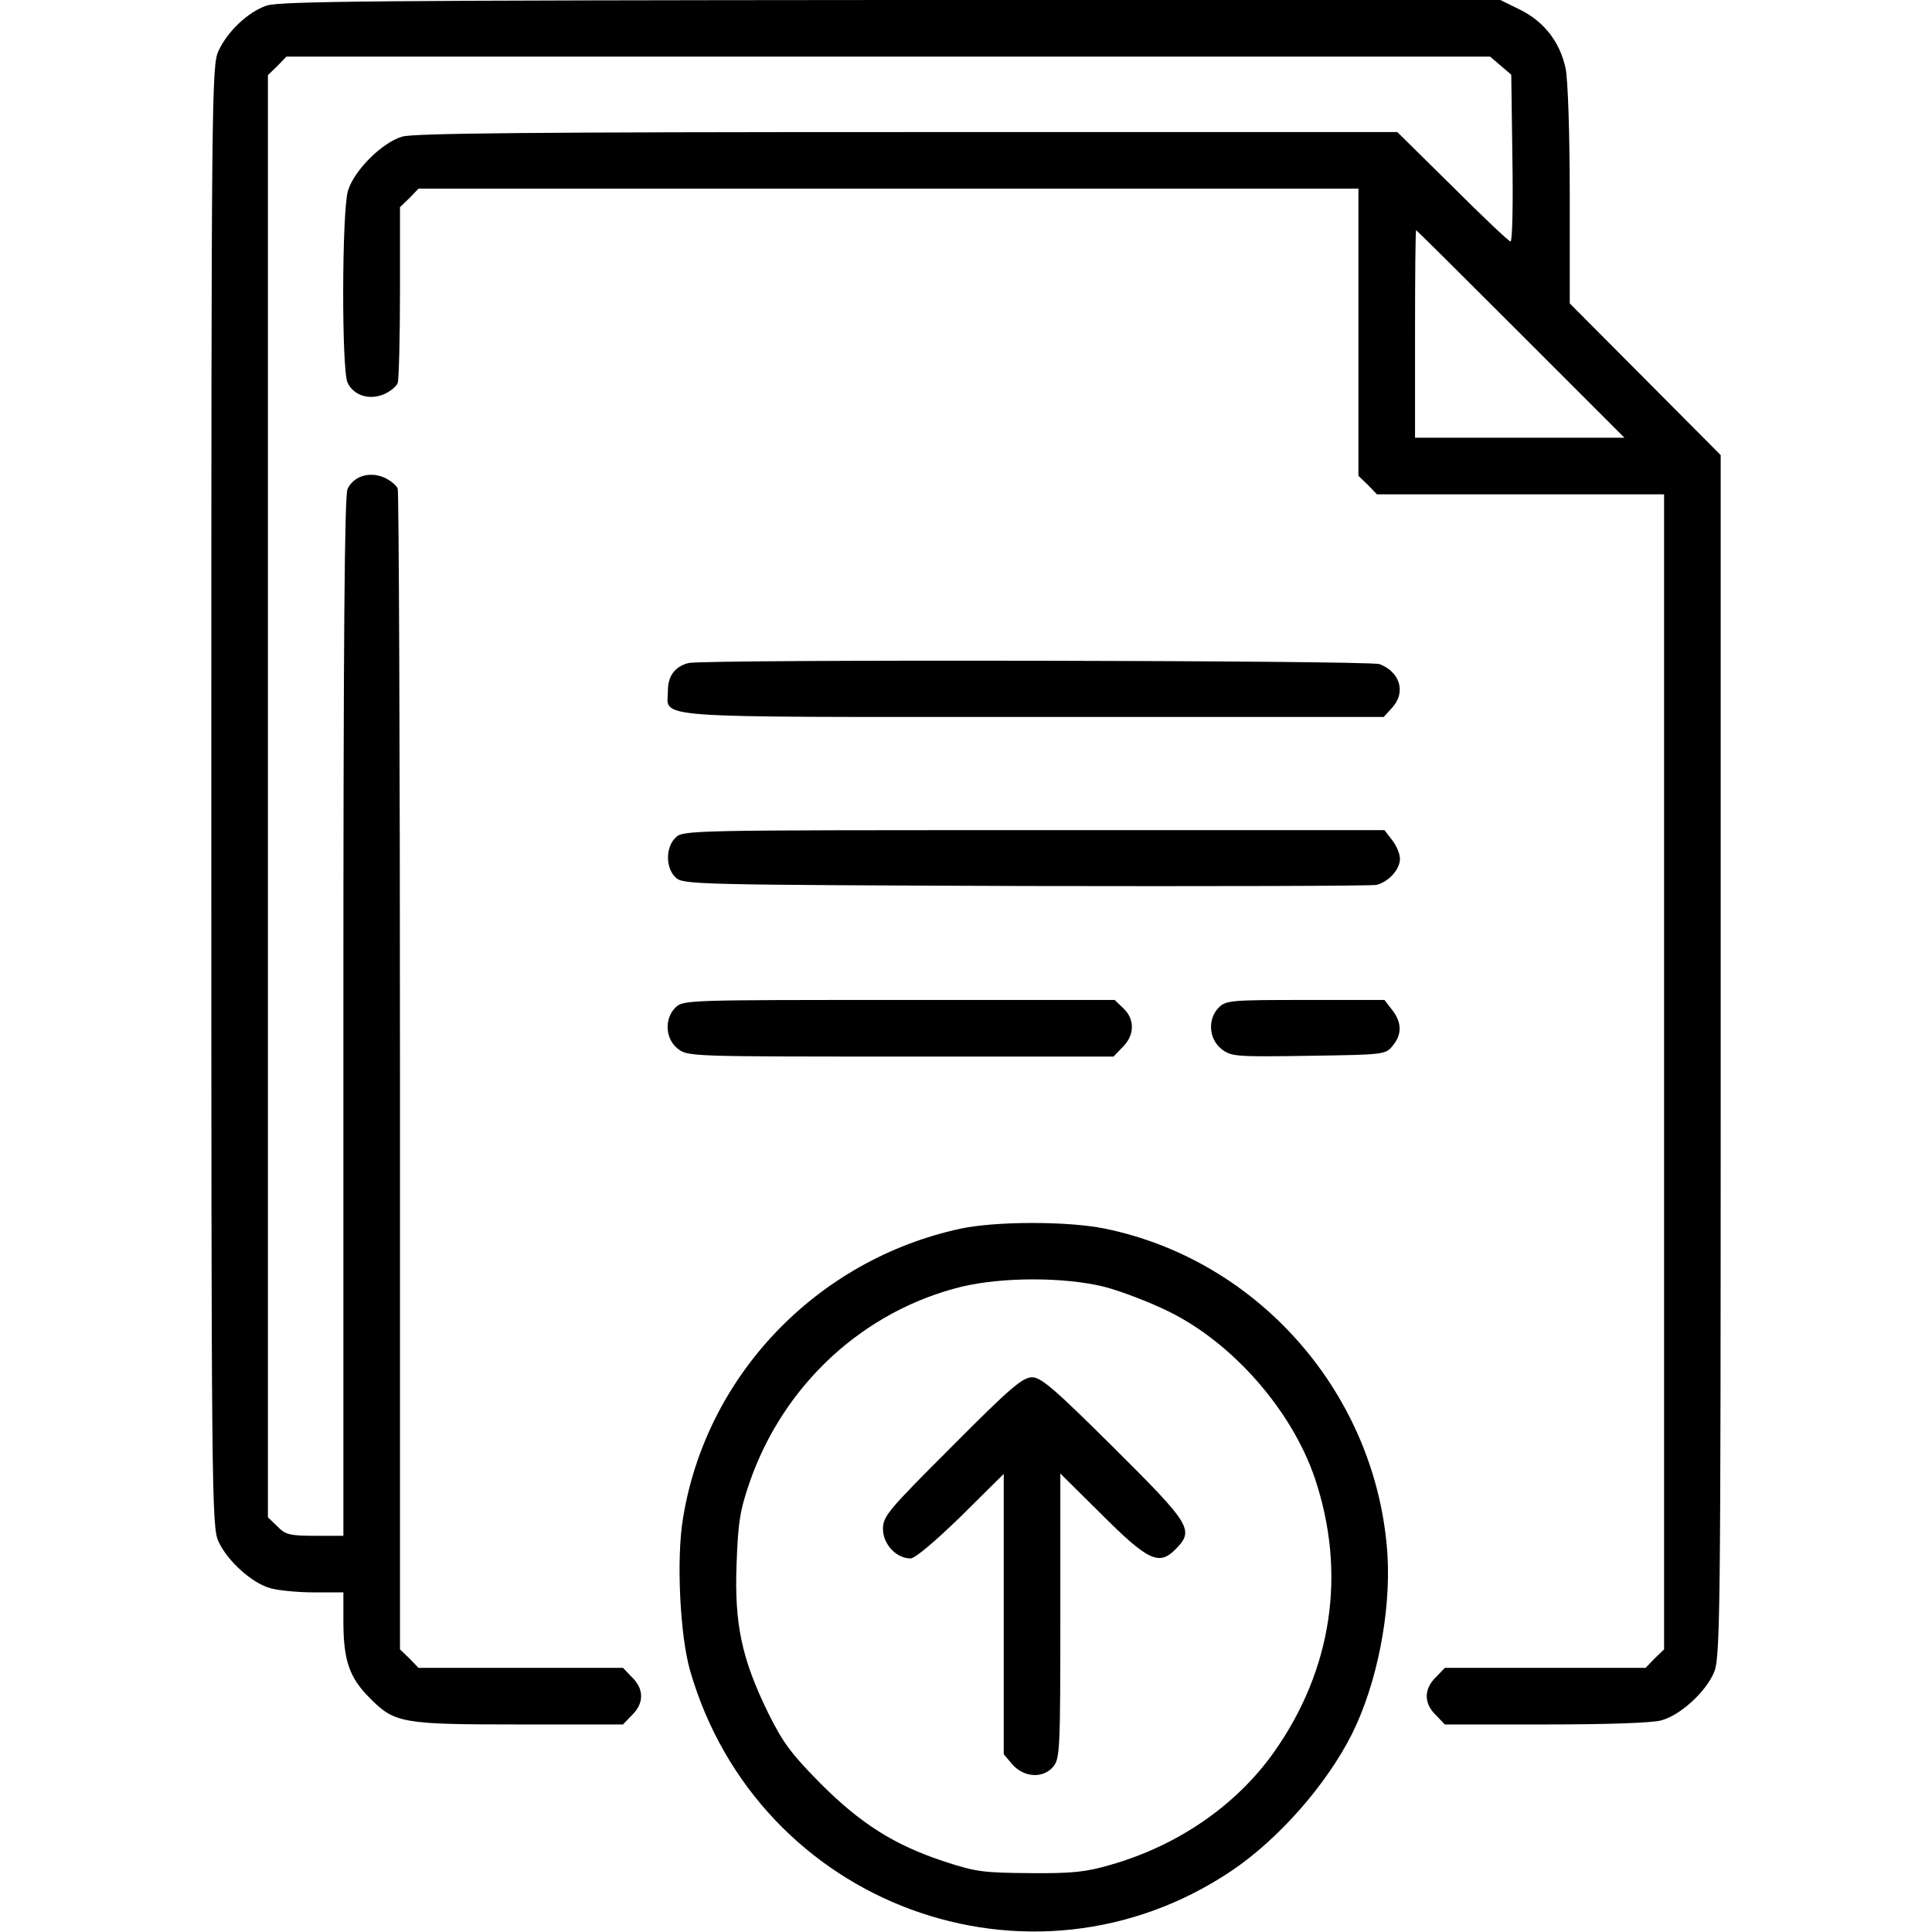 <?xml version="1.0" standalone="no"?>
<!DOCTYPE svg PUBLIC "-//W3C//DTD SVG 20010904//EN"
 "http://www.w3.org/TR/2001/REC-SVG-20010904/DTD/svg10.dtd">
<svg version="1.0" xmlns="http://www.w3.org/2000/svg"
 width="512pt" height="512pt" viewBox="0 0 512 512"
 preserveAspectRatio="xMidYMid meet">

<g transform="translate(0,512) scale(0.1,-0.1)"
fill="#000000" stroke="none">
<path d="M706 5105 c-49 -17 -103 -68 -127 -120 -18 -39 -19 -111 -19 -1975 0
-1851 1 -1937 19 -1975 23 -51 89 -111 138 -124 21 -6 73 -11 116 -11 l77 0 0
-76 c0 -105 16 -150 70 -204 66 -67 86 -70 399 -70 l272 0 24 25 c32 31 32 69
0 100 l-24 25 -271 0 -271 0 -24 25 -25 24 0 1530 c0 841 -3 1537 -6 1546 -4
10 -21 23 -37 30 -39 16 -80 3 -96 -31 -8 -18 -11 -393 -11 -1399 l0 -1375
-75 0 c-67 0 -79 3 -100 25 l-25 24 0 1911 0 1911 25 24 24 25 1595 0 1595 0
28 -24 28 -24 3 -221 c2 -122 0 -221 -5 -221 -4 0 -73 65 -153 145 l-147 145
-1298 0 c-993 0 -1307 -3 -1339 -12 -54 -16 -128 -90 -144 -144 -16 -55 -17
-473 -1 -508 16 -34 57 -47 96 -31 16 7 33 20 37 30 3 9 6 118 6 241 l0 225
25 24 24 25 1246 0 1245 0 0 -380 0 -381 25 -24 24 -25 381 0 380 0 0 -1530 0
-1531 -25 -24 -24 -25 -266 0 -266 0 -24 -25 c-32 -31 -32 -69 0 -100 l24 -25
268 0 c158 0 284 4 306 11 49 13 115 73 138 124 18 38 19 114 19 1634 l0 1595
-200 201 -200 201 0 286 c0 167 -5 308 -11 337 -15 69 -56 123 -120 155 l-53
26 -1615 0 c-1349 -1 -1622 -3 -1655 -15z m3324 -870 l275 -275 -278 0 -277 0
0 275 c0 151 1 275 3 275 1 0 126 -124 277 -275z"/>
<path d="M1825 3363 c-36 -9 -55 -34 -55 -73 0 -75 -73 -70 967 -70 l930 0 21
23 c39 41 23 96 -32 117 -27 10 -1789 13 -1831 3z"/>
<path d="M1790 2900 c-27 -27 -26 -81 1 -106 20 -18 52 -19 928 -22 498 -1
916 0 929 3 32 8 62 41 62 69 0 13 -9 35 -21 50 l-20 26 -930 0 c-916 0 -929
0 -949 -20z"/>
<path d="M1790 2450 c-30 -30 -27 -83 6 -109 26 -21 35 -21 591 -21 l564 0 24
25 c32 31 33 74 2 103 l-23 22 -572 0 c-559 0 -572 0 -592 -20z"/>
<path d="M3230 2450 c-30 -30 -27 -83 7 -110 26 -20 36 -21 231 -18 200 3 204
3 223 27 25 30 24 62 -2 95 l-20 26 -210 0 c-196 0 -210 -1 -229 -20z"/>
<path d="M2546 1864 c-381 -82 -675 -389 -736 -768 -18 -107 -8 -311 19 -404
180 -622 903 -888 1436 -529 124 84 250 227 318 362 66 133 103 320 94 474
-27 422 -338 781 -749 865 -96 20 -288 20 -382 0z m380 -154 c43 -11 122 -41
174 -67 169 -84 323 -261 384 -439 85 -252 47 -509 -109 -729 -99 -139 -253
-246 -432 -297 -65 -19 -101 -23 -213 -22 -123 1 -143 3 -228 31 -133 44 -221
100 -328 207 -76 77 -99 107 -138 186 -70 143 -90 235 -84 395 4 112 9 142 35
218 90 258 301 453 561 517 108 26 273 26 378 0z"/>
<path d="M2523 1287 c-170 -170 -183 -185 -183 -219 0 -40 35 -78 73 -78 12 0
64 44 134 112 l113 112 0 -371 0 -372 23 -27 c31 -35 82 -38 109 -5 17 22 18
49 18 399 l0 377 108 -107 c123 -123 153 -138 196 -95 52 52 44 65 -162 270
-158 157 -193 187 -217 187 -25 0 -59 -29 -212 -183z"/>
</g>
</svg>
